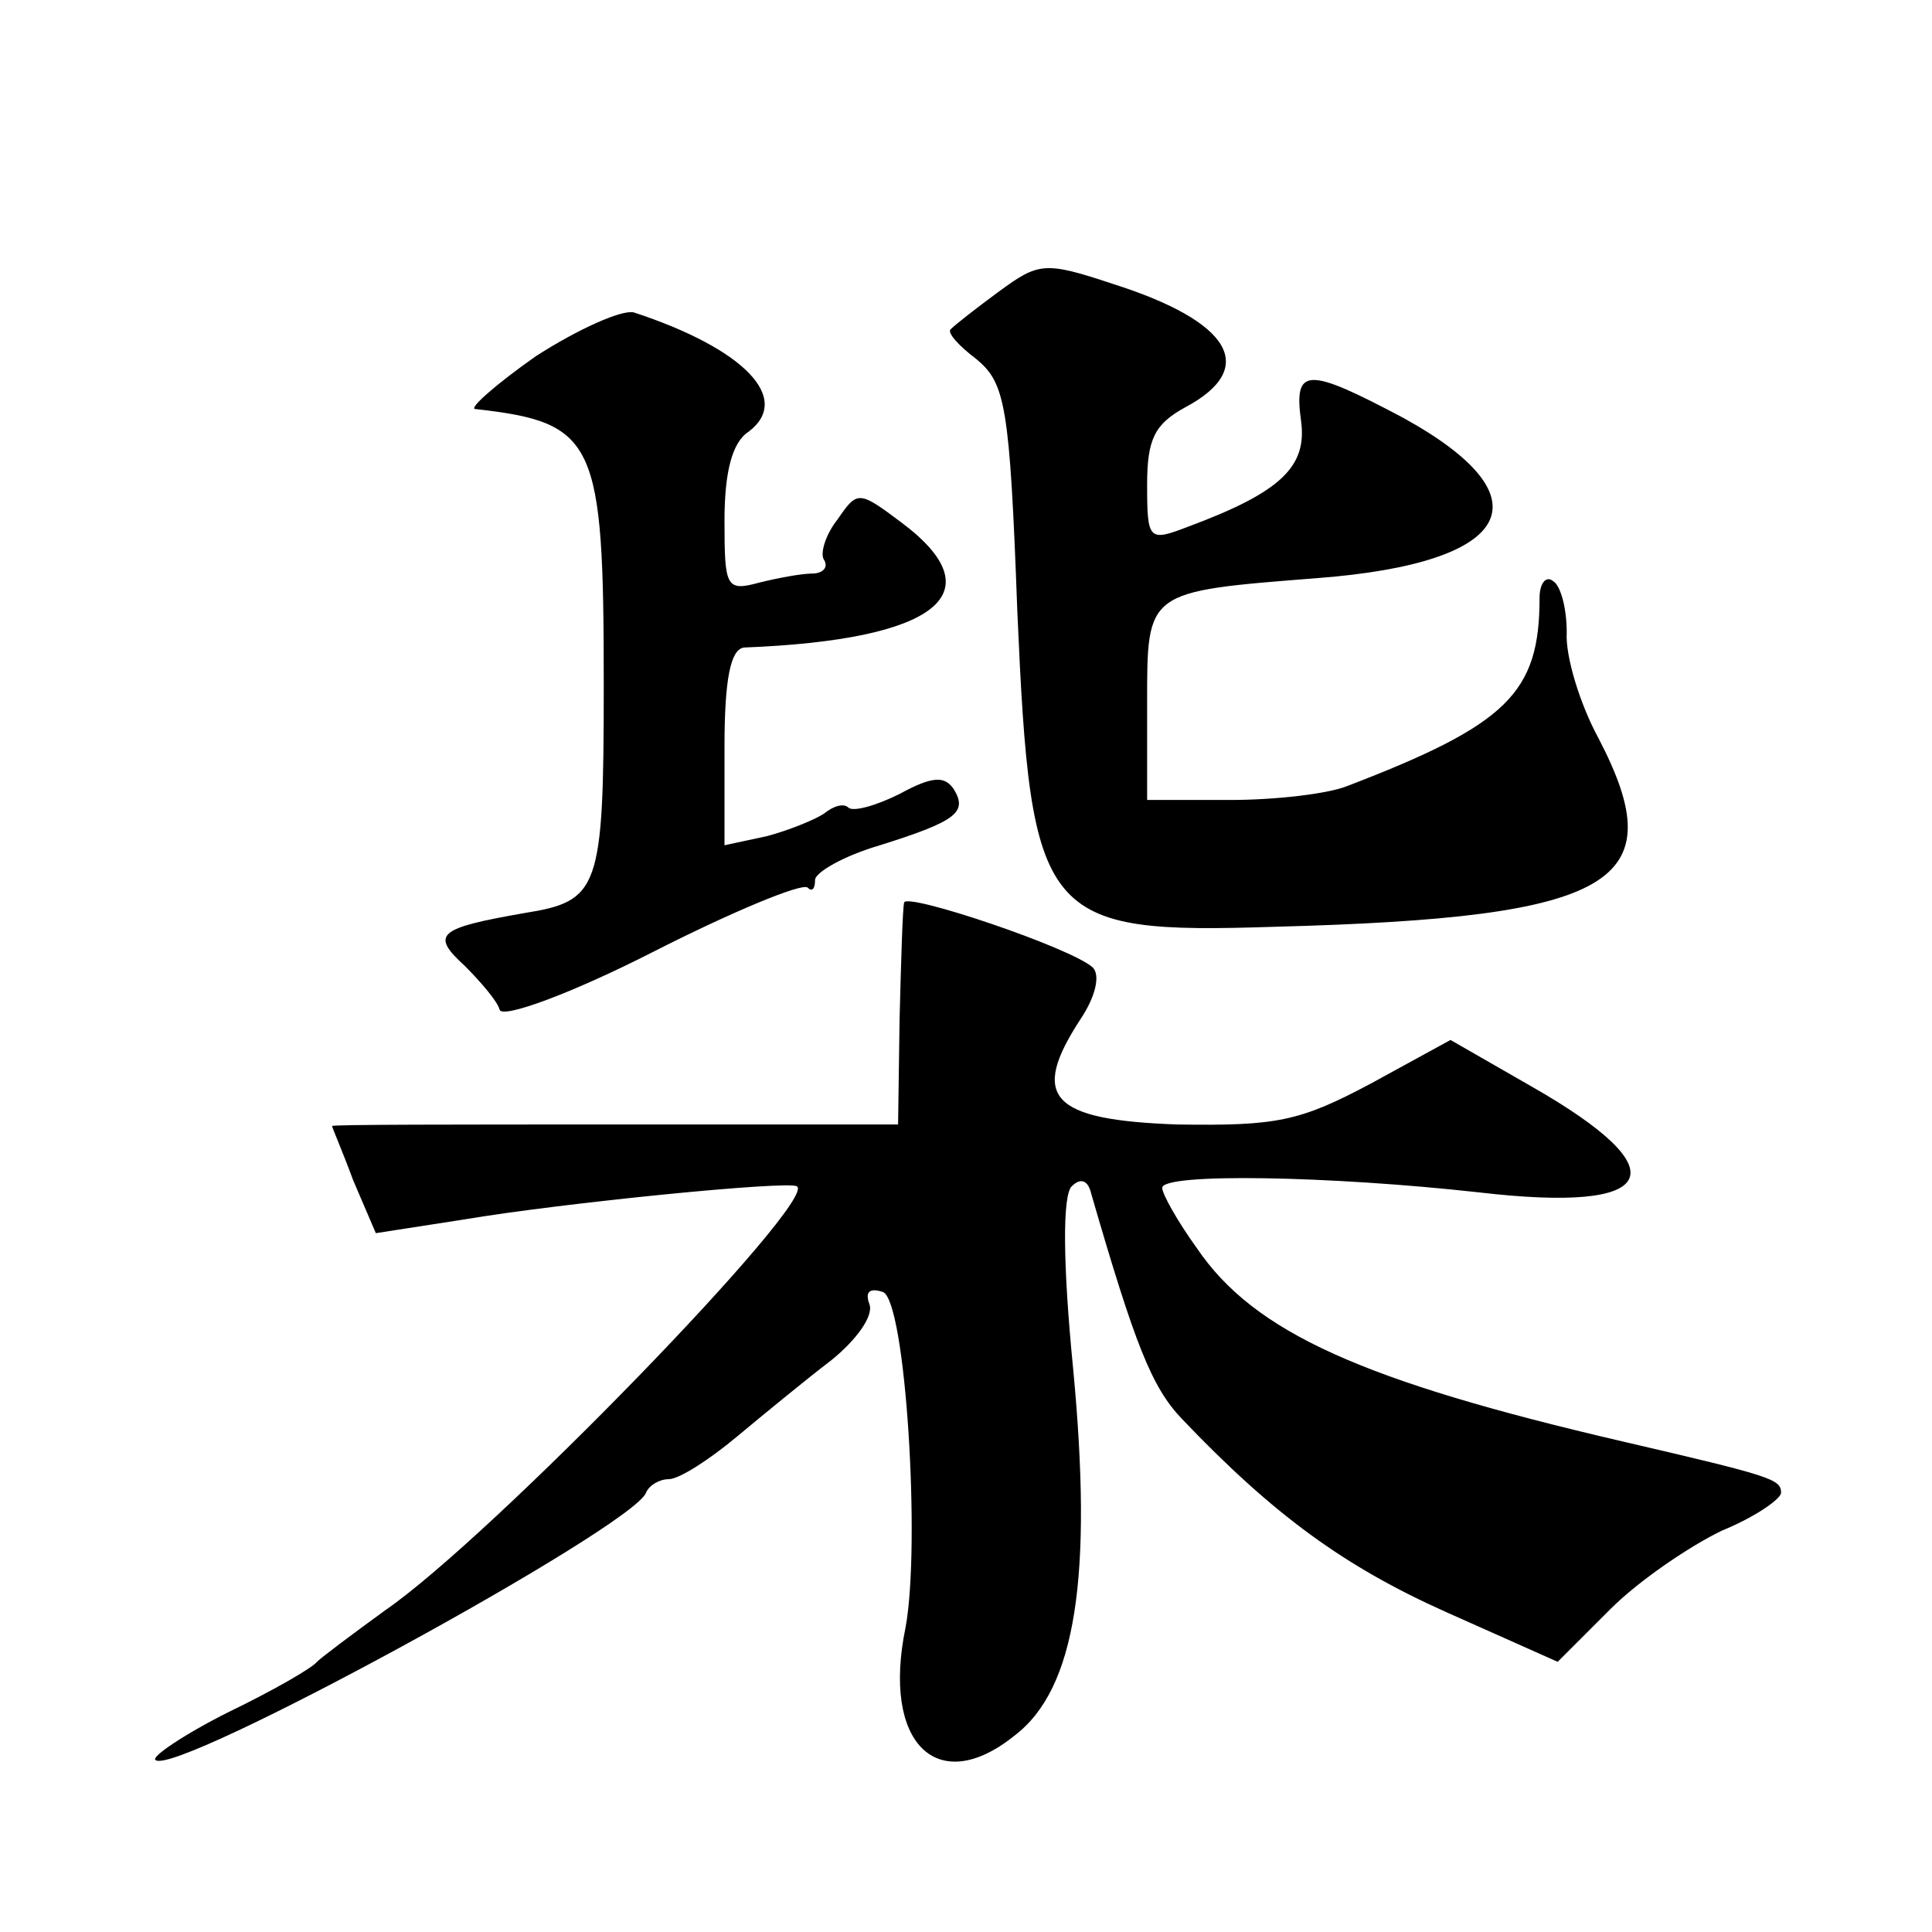 <?xml version="1.0" standalone="no"?>
<!DOCTYPE svg PUBLIC "-//W3C//DTD SVG 20010904//EN"
 "http://www.w3.org/TR/2001/REC-SVG-20010904/DTD/svg10.dtd">
<svg version="1.0" xmlns="http://www.w3.org/2000/svg"
 width="128pt" height="128pt" viewBox="0 0 128 128"
 preserveAspectRatio="xMidYMid meet">
<g transform="translate(0,128) scale(0.1,-0.1)"
fill="#0" stroke="none">
<path d="M662 1087 c-15 -11 -29 -22 -32 -25 -3 -2 5 -11 17 -20 19 -16 22 -30
27 -167 9 -205 16 -214 171 -209 226 6 264 29 214 125 -12 22 -22 54 -21 70 0 16
-4 31 -9 34 -5 4 -9 -2 -9 -11 0 -63 -21 -84 -128 -125 -13 -5 -47 -9 -77 -9 l-55
0 0 64 c0 75 -1 74 113 83 130 10 153 53 57 106 -64 34 -73 34 -68 -2 4 -30 -13
-47 -75 -70 -26 -10 -27 -9 -27 28 0 30 5 40 25 51 49 26 31 57 -48 82 -45 15 -49
14 -75 -5z M355 1044 c-27 -19 -45 -35 -40 -35 80 -9 85 -21 85 -183 0 -136 -3
-143 -53 -151 -57 -10 -62 -14 -39 -35 11 -11 22 -24 23 -29 2 -6 48 11 101 38
53 27 99 46 103 43 3 -3 5 -1 5 5 0 5 19 16 43 23 51 16 58 22 49 37 -6 9 -14 9
-36 -3 -16 -8 -31 -12 -34 -9 -3 3 -10 1 -16 -4 -6 -4 -23 -11 -38 -15 l-28 -6
0 65 c0 45 4 65 13 66 128 5 167 36 104 83 -28 21 -29 21 -42 2 -8 -10 -12 -23
-9 -27 3 -5 -1 -9 -8 -9 -7 0 -23 -3 -35 -6 -22 -6 -23 -3 -23 41 0 32 5 52 16
59 29 22 -3 55 -76 79 -8 2 -37 -11 -65 -29z M599 682 c-1 -4 -2 -38 -3 -77 l-1
-70 -187 0 c-104 0 -188 0 -188 -1 0 -1 7 -17 14 -36 l15 -35 58 9 c65 11 216 26
221 22 14 -9 -203 -233 -273 -281 -22 -16 -42 -31 -45 -34 -3 -4 -29 -19 -58 -33
-30 -15 -52 -30 -49 -32 12 -12 316 154 325 177 2 5 9 9 15 9 7 0 27 13 45 28 18
15 46 38 63 51 16 13 28 29 25 37 -3 8 0 11 9 8 15 -6 25 -167 15 -222 -16 -77
21 -113 72 -72 41 31 52 106 39 243 -7 71 -7 115 -1 121 6 6 11 4 13 -5 29 -100
40 -128 60 -149 61 -64 108 -98 175 -128 l74 -33 35 35 c19 19 53 42 74 52 22 9
39 21 39 25 0 9 -6 11 -105 34 -172 40 -244 72 -282 128 -13 18 -23 36 -23 40 0
10 111 8 210 -3 120 -14 133 14 35 70 l-54 31 -53 -29 c-47 -25 -62 -28 -128 -27
-84 3 -98 18 -64 70 10 15 13 29 8 34 -14 13 -124 50 -125 43z"/>
</g>
</svg>
